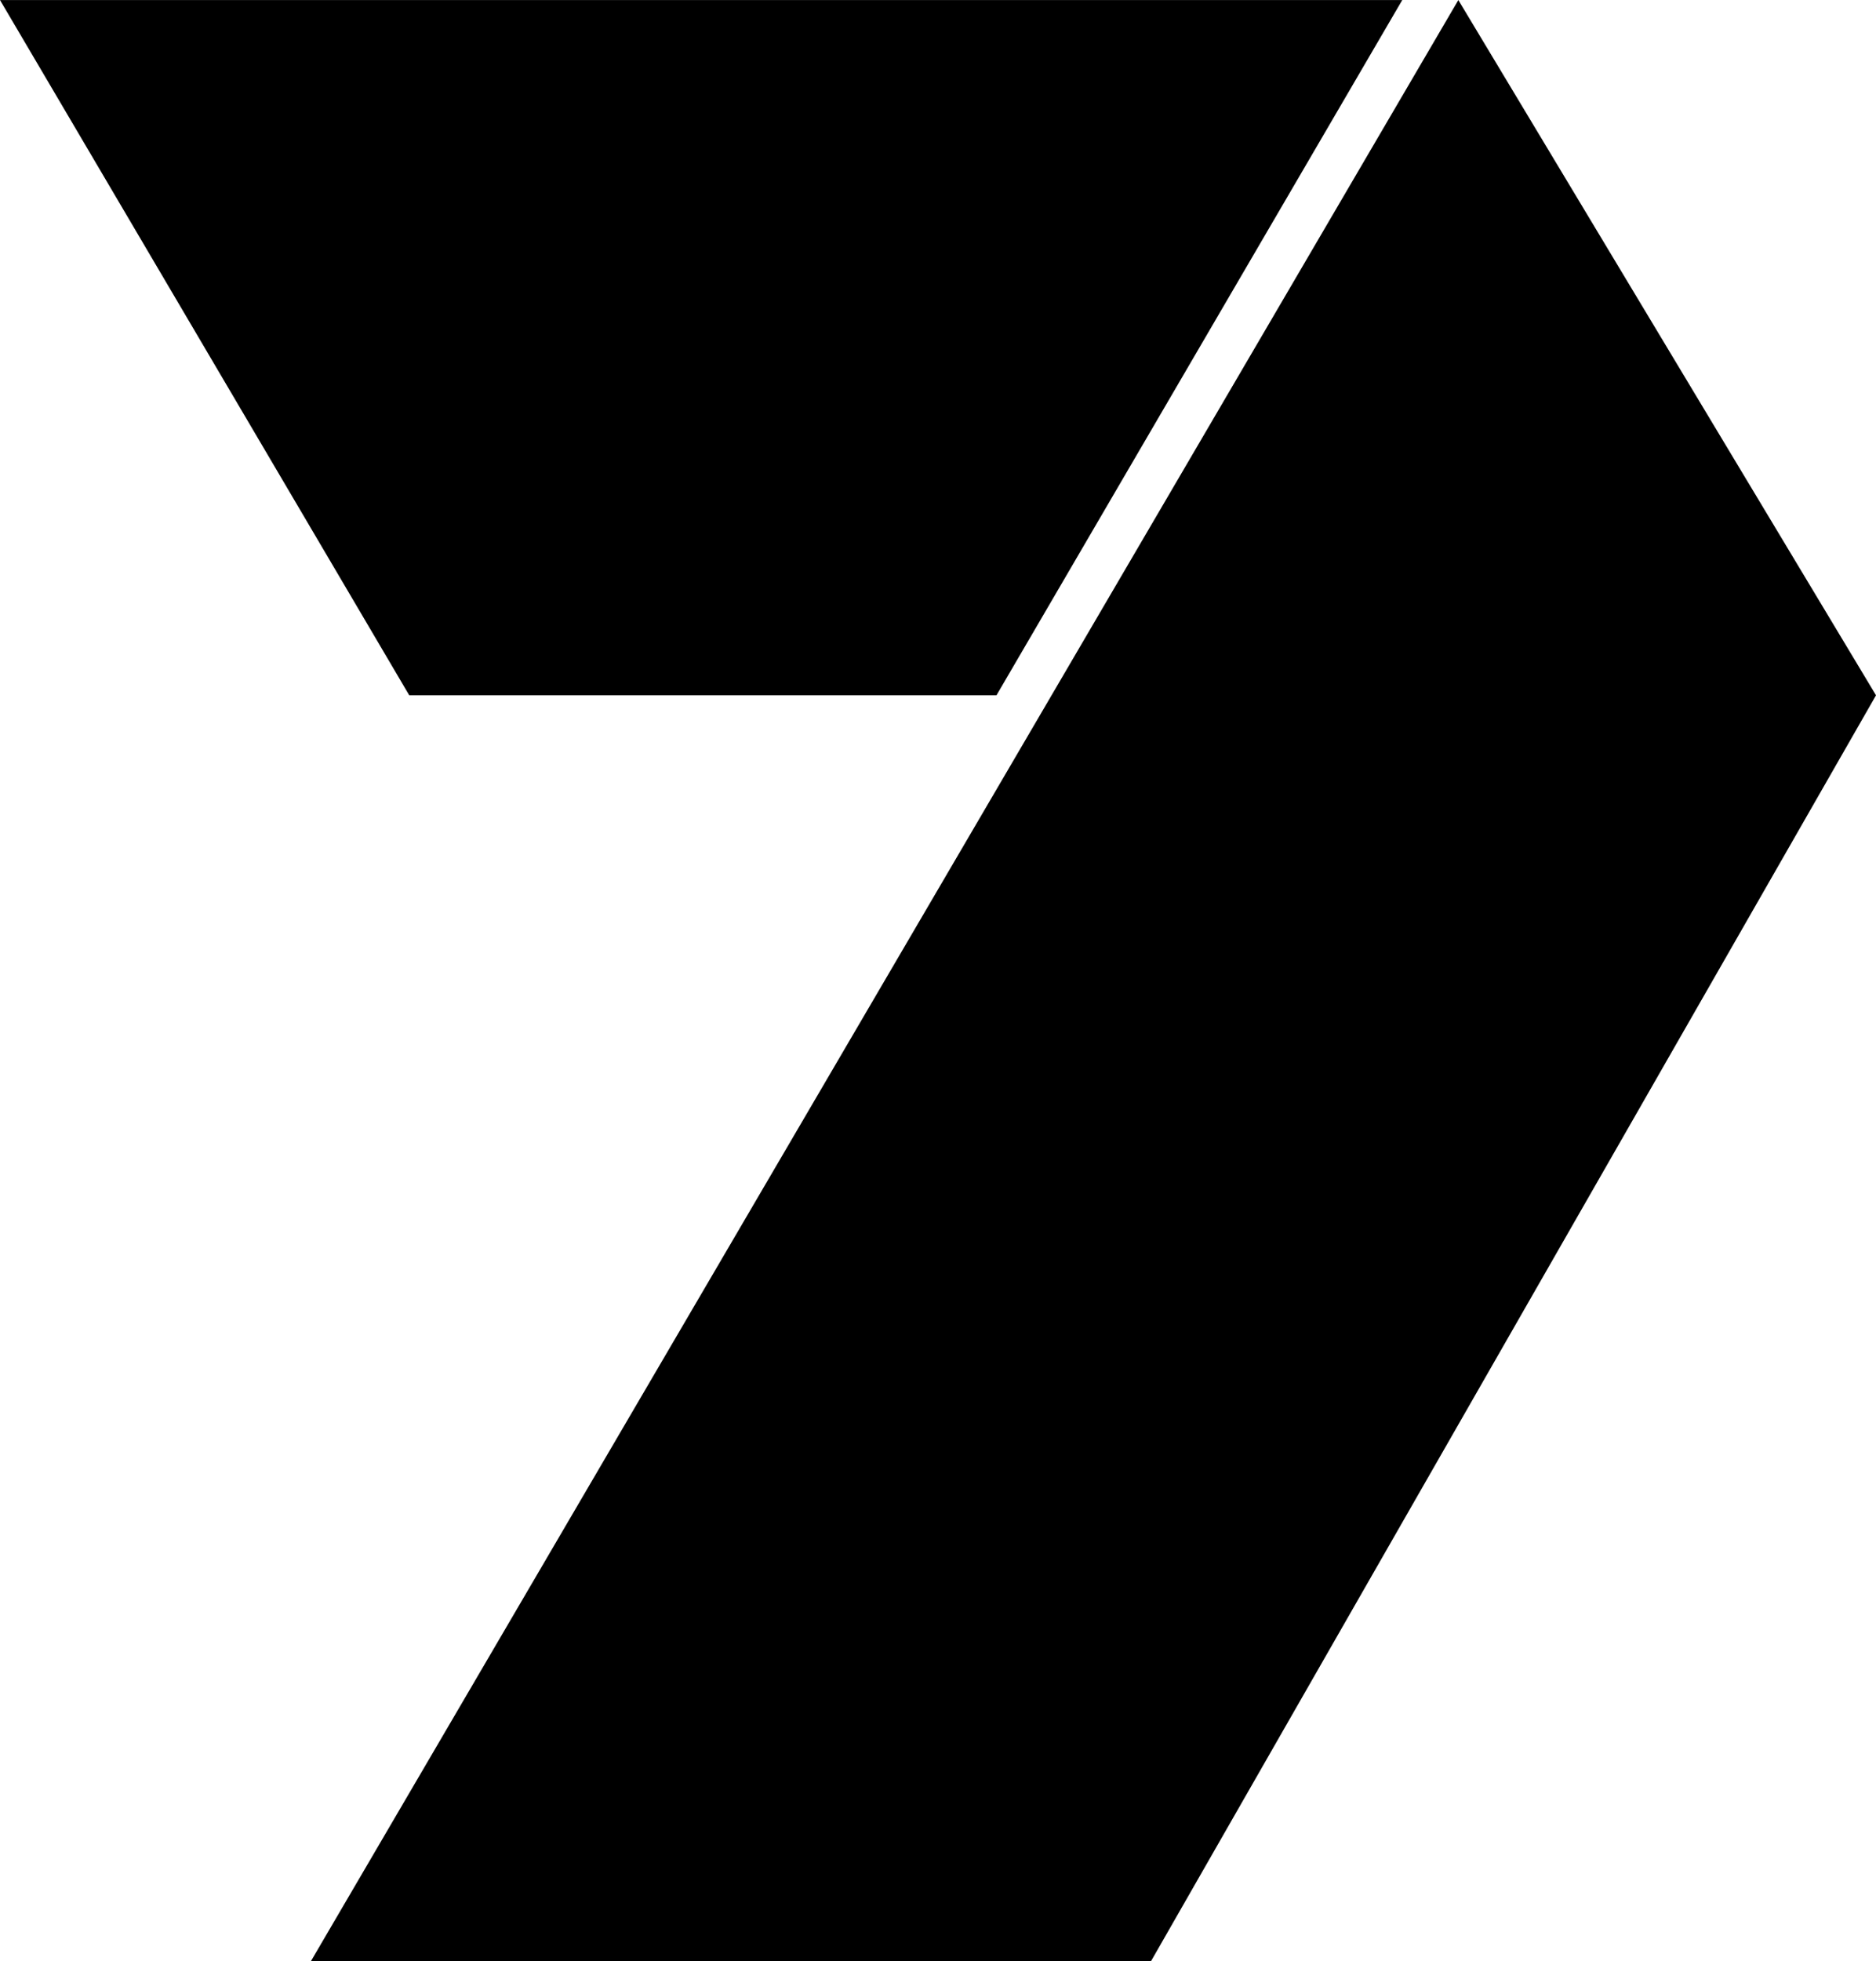 <?xml version="1.0" encoding="UTF-8" standalone="no"?>
<!DOCTYPE svg PUBLIC "-//W3C//DTD SVG 1.1//EN" "http://www.w3.org/Graphics/SVG/1.1/DTD/svg11.dtd">
<svg width="100%" height="100%" viewBox="0 0 1000 1045" version="1.1" xmlns="http://www.w3.org/2000/svg" xmlns:xlink="http://www.w3.org/1999/xlink" xml:space="preserve" xmlns:serif="http://www.serif.com/" style="fill-rule:evenodd;clip-rule:evenodd;stroke-linejoin:round;stroke-miterlimit:2;">
    <g transform="matrix(25.756,0,0,25.756,-2772.58,-10381.8)">
        <path d="M114.08,443.656L131.467,443.656L146.474,417.466L137.83,403.084L114.08,443.656ZM107.648,403.084L116.118,417.466L128.271,417.466L136.669,403.084L107.648,403.084Z" style="fill-rule:nonzero;"/>
    </g>
</svg>
